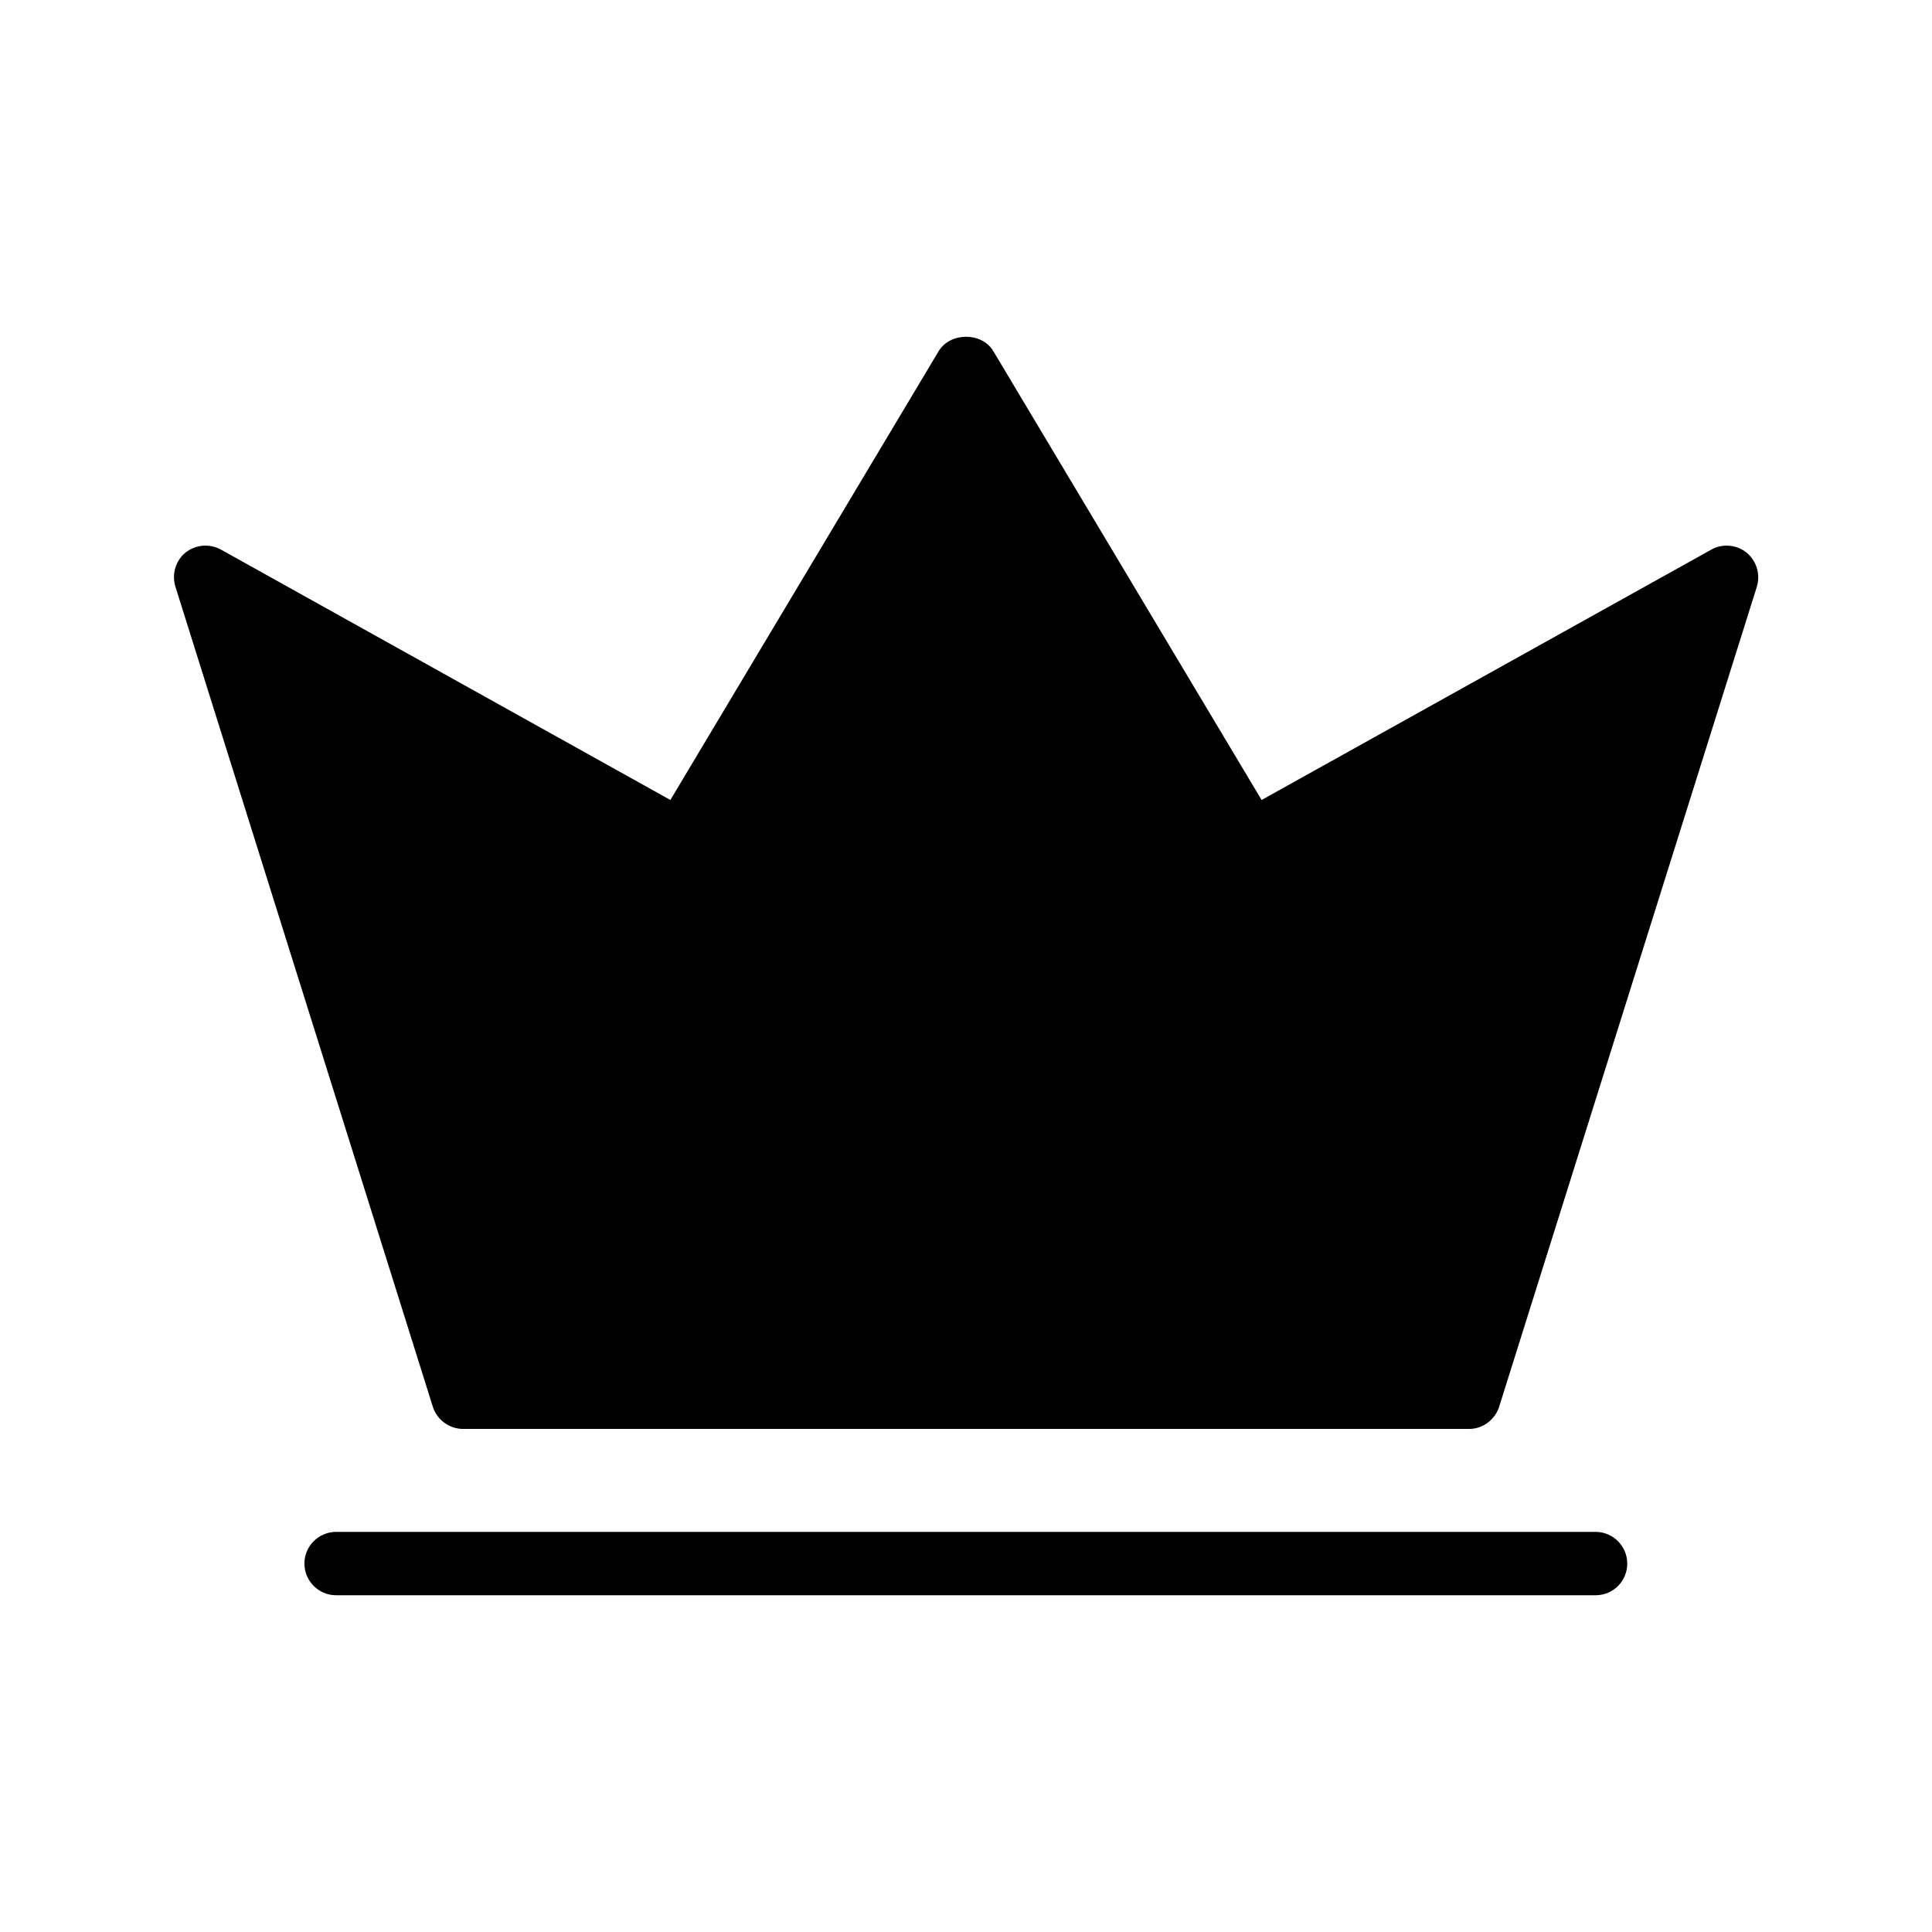 <?xml version="1.0" encoding="UTF-8"?>
<!-- Uploaded to: ICON Repo, www.iconrepo.com, Generator: ICON Repo Mixer Tools -->
<svg fill="#000000" width="800px" height="800px" version="1.1" viewBox="144 144 512 512" xmlns="http://www.w3.org/2000/svg">
 <g>
  <path d="m606.81 290.42c-2.602-2.098-6.383-2.434-9.32-0.754l-119.15 66.336-71.121-118.98c-3.023-5.039-11.336-5.039-14.441 0l-71.121 118.98-119.07-66.336c-3.023-1.68-6.719-1.344-9.406 0.754-2.688 2.184-3.695 5.793-2.688 9.07l68.184 217.23c1.09 3.527 4.367 5.961 8.062 5.961h266.6c3.609 0 6.887-2.434 7.977-5.961l68.266-217.23c1.008-3.277-0.082-6.891-2.769-9.07z"/>
  <path d="m575.24 558.36c0-4.617-3.777-8.398-8.398-8.398h-333.77c-4.617 0-8.398 3.777-8.398 8.398 0 4.617 3.777 8.398 8.398 8.398h333.77c4.703-0.004 8.398-3.781 8.398-8.398z"/>
 </g>
</svg>